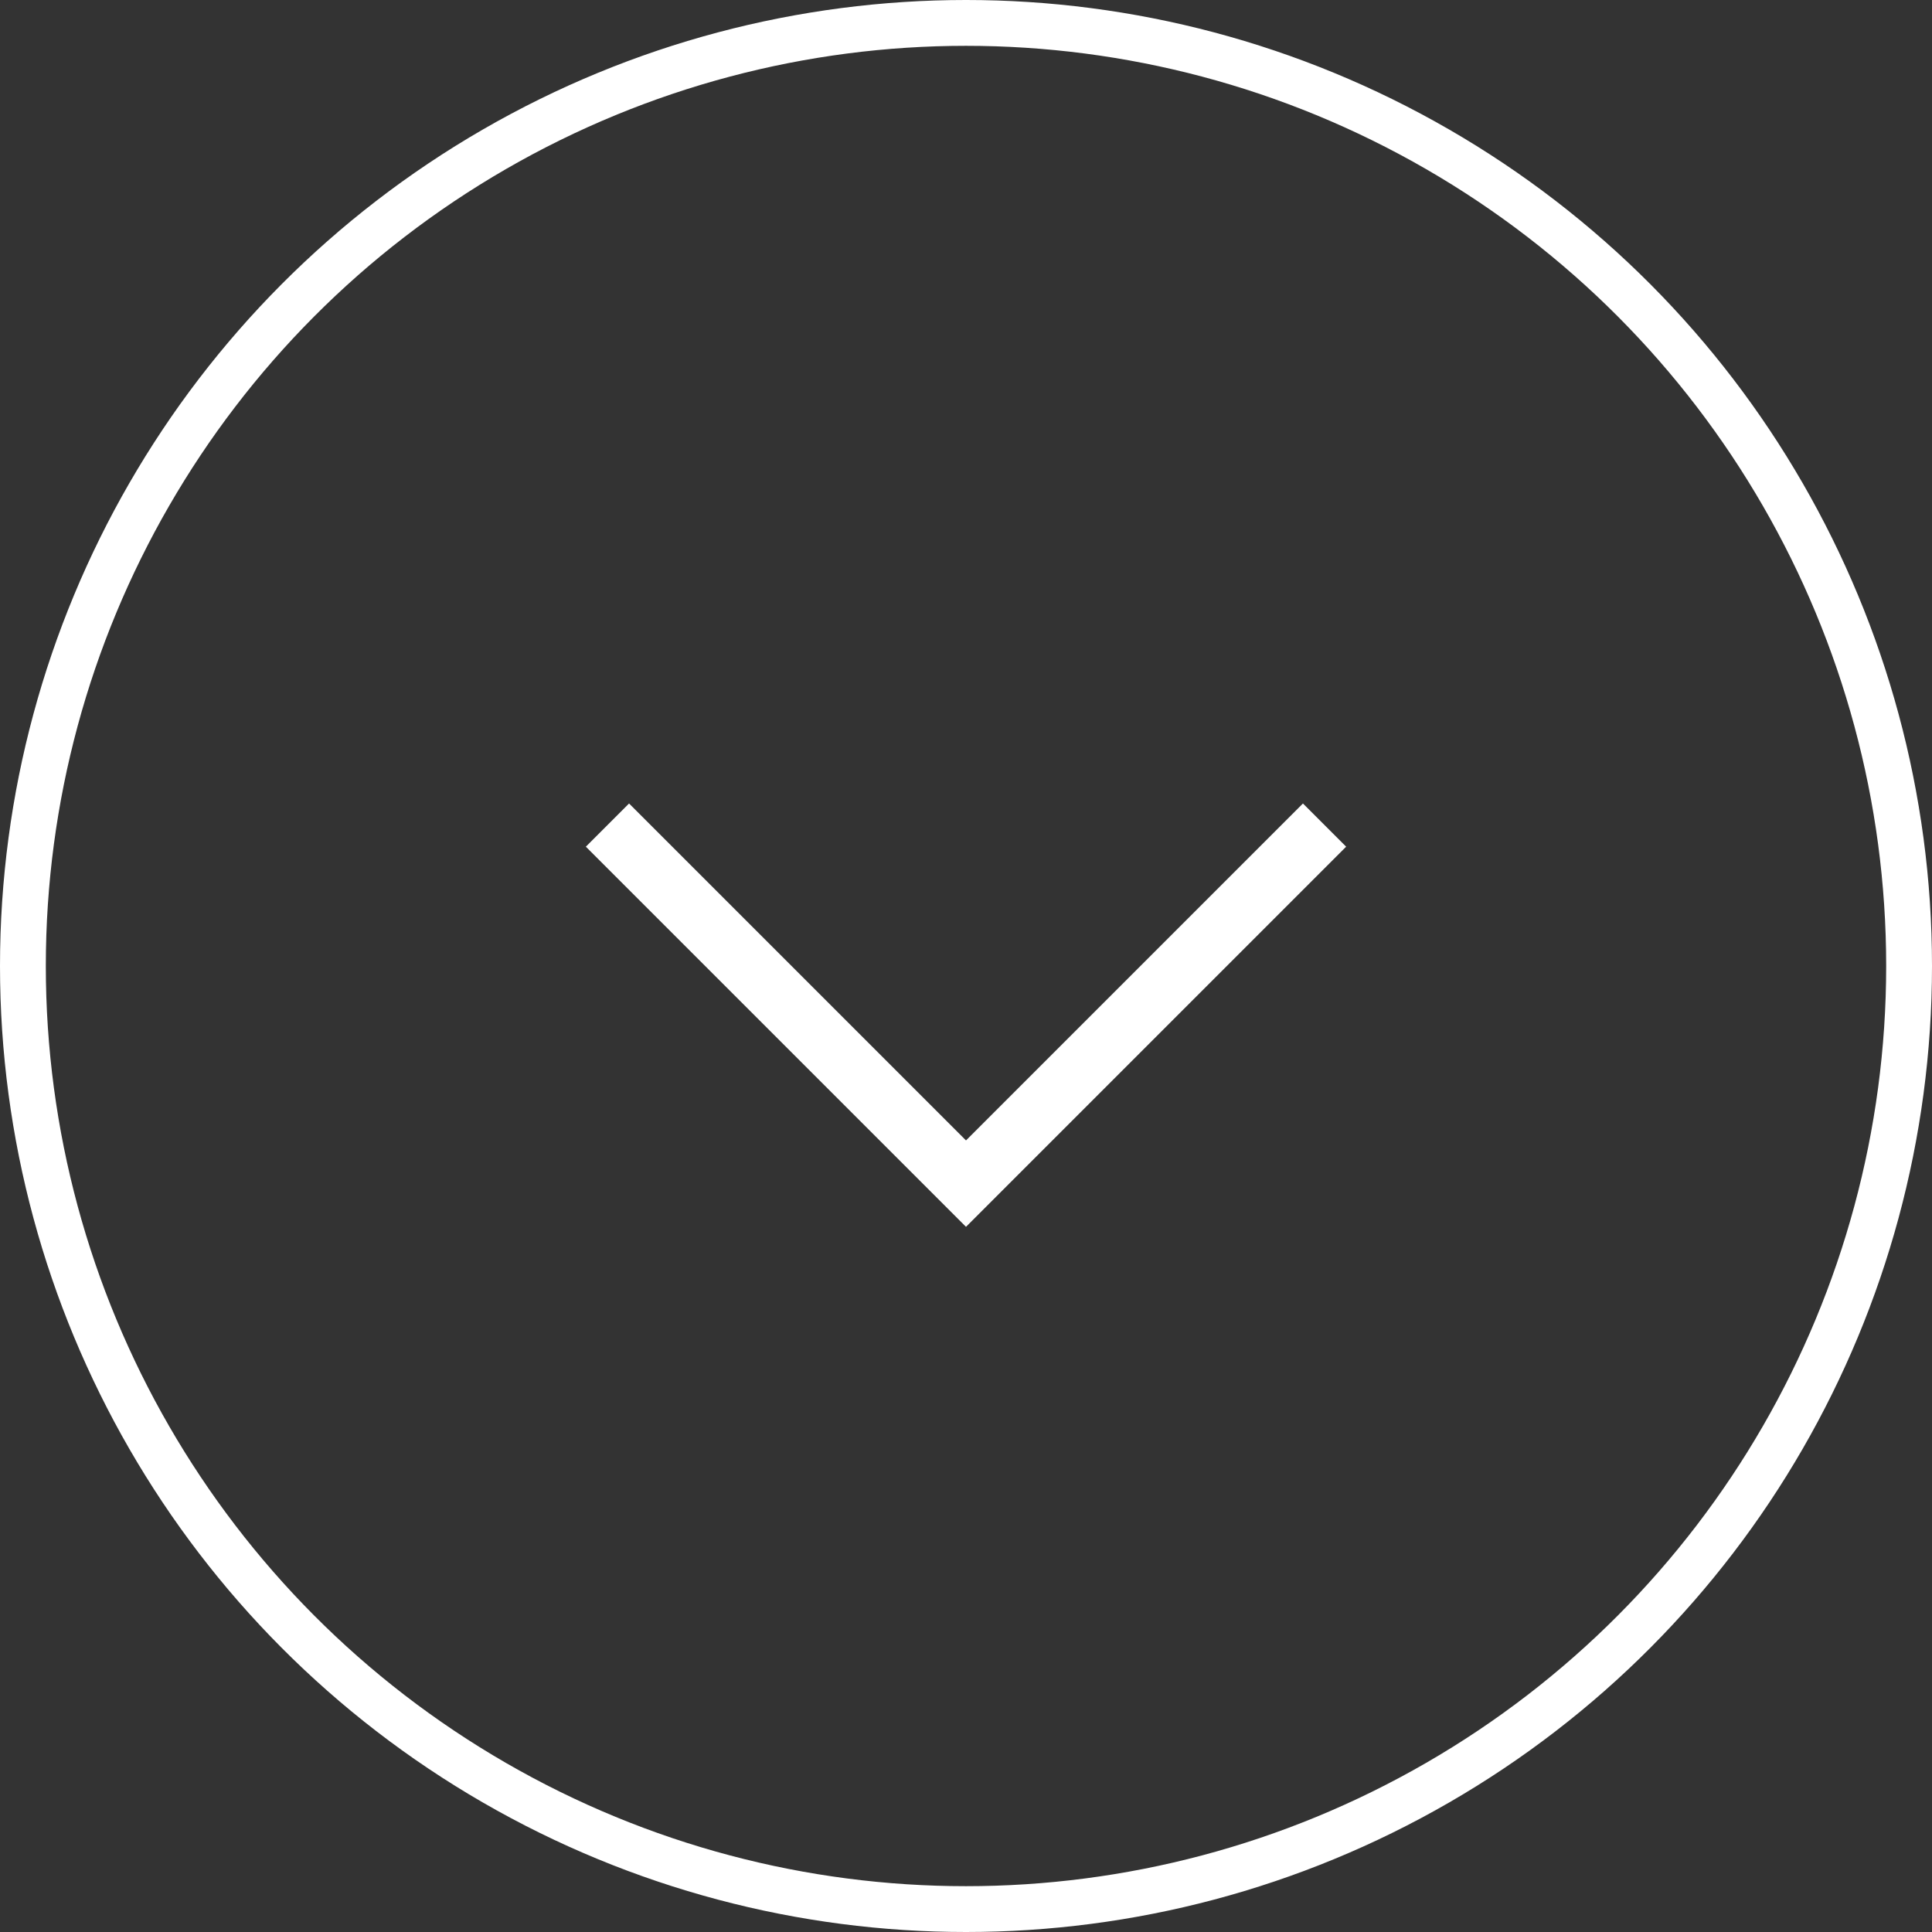<?xml version="1.0" encoding="utf-8"?>
<!-- Generator: Adobe Illustrator 16.0.0, SVG Export Plug-In . SVG Version: 6.00 Build 0)  -->
<!DOCTYPE svg PUBLIC "-//W3C//DTD SVG 1.1//EN" "http://www.w3.org/Graphics/SVG/1.1/DTD/svg11.dtd">
<svg version="1.1" id="Layer_1" xmlns="http://www.w3.org/2000/svg" xmlns:xlink="http://www.w3.org/1999/xlink" x="0px" y="0px"
	 width="253px" height="253px" viewBox="9.113 -15.93 253 253" enable-background="new 9.113 -15.93 253 253" xml:space="preserve">
<rect x="9.113" y="-15.93" width="253" height="253" fill="#333333" stroke="none"/>
<g>
	<circle fill="none" stroke="#FFFFFF" stroke-width="6" stroke-miterlimit="10" cx="135.613" cy="110.57" r="123.5"/>
	<polyline fill="none" stroke="#FFFFFF" stroke-width="8" stroke-miterlimit="10" points="182.566,92.117 135.613,139.07 
		88.66,92.117 	"/>
</g>
</svg>
